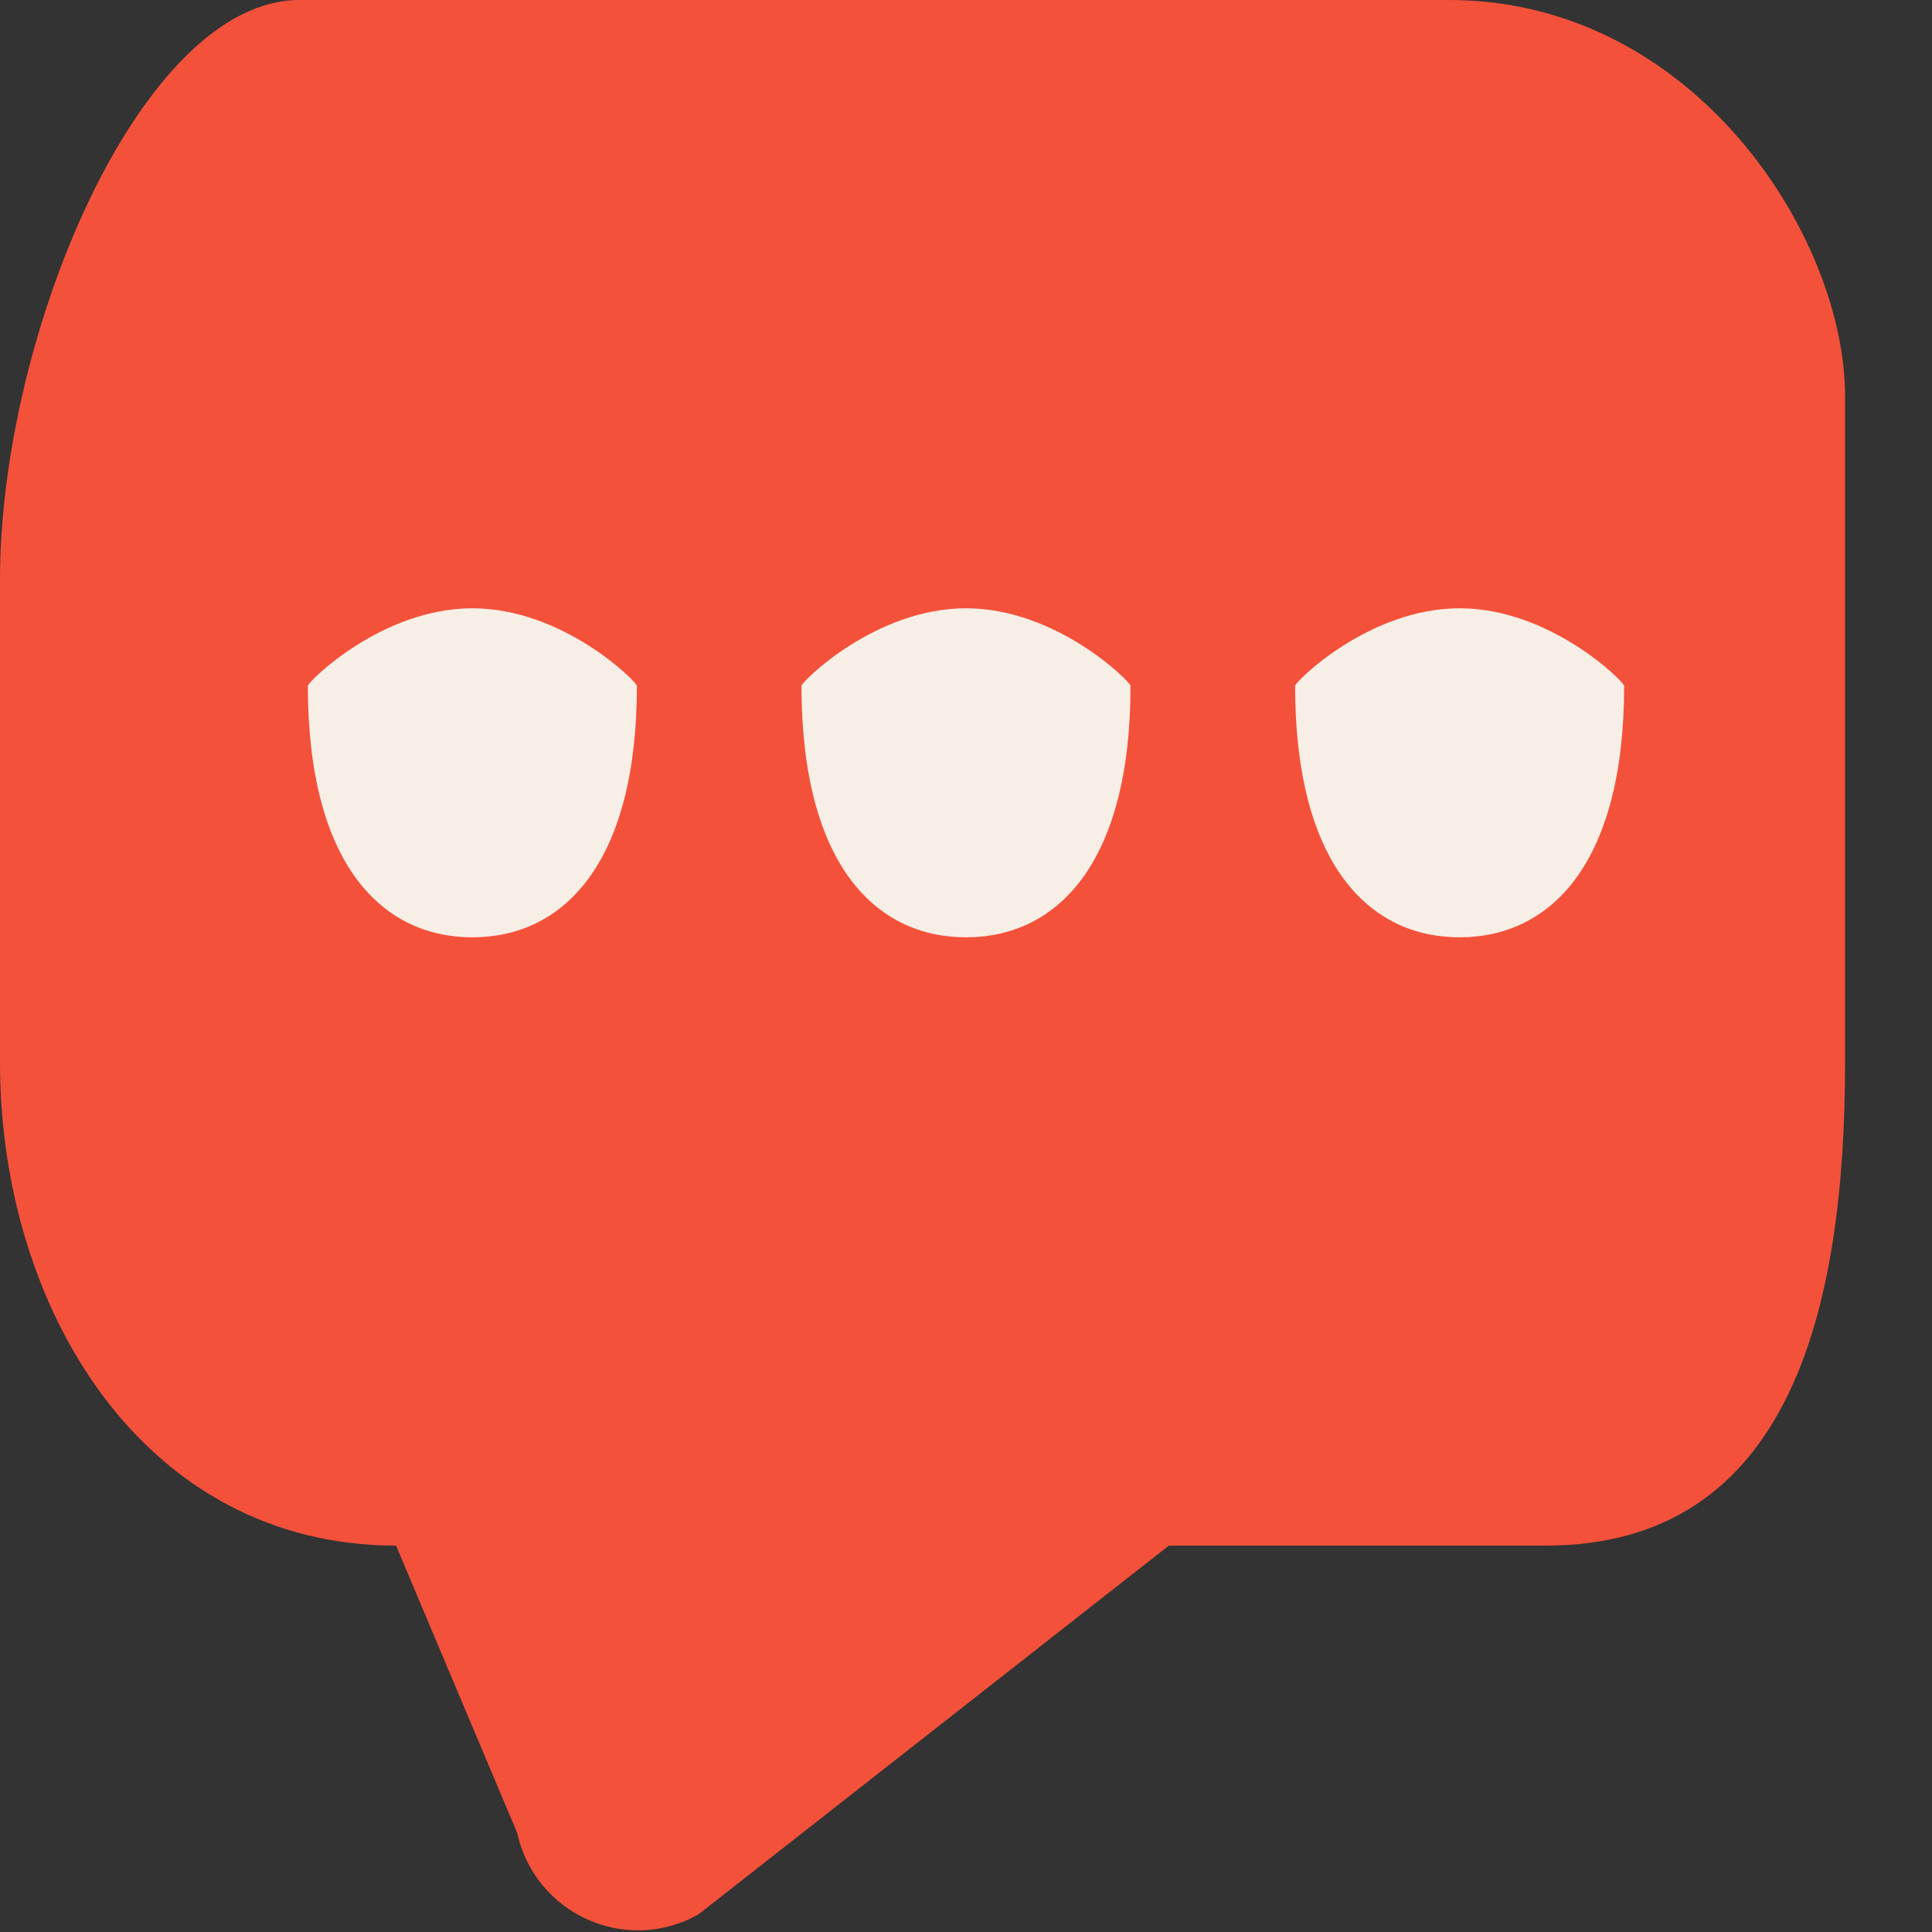 <svg 
 xmlns="http://www.w3.org/2000/svg"
 xmlns:xlink="http://www.w3.org/1999/xlink"
 width="20px" height="20px">
<rect width="100%" height="100%" fill="#333333" stroke="none"/>
<path fill-rule="evenodd"  fill="rgb(244, 81, 59)"
 d="M15.000,-0.000 L3.1,-0.000 C1.465,-0.000 0.000,3.452 0.000,6.000 L0.000,11.000 C0.000,13.548 1.487,16.000 4.1,16.000 L4.1,16.000 L5.354,18.974 C5.540,19.817 6.482,20.240 7.231,19.817 L12.1,16.000 L16.000,16.000 C18.535,16.000 19.1,13.548 19.1,11.000 L19.1,4.1 C19.1,2.452 17.535,-0.000 15.000,-0.000 Z"/>
<path fill-rule="evenodd"  fill="rgb(247, 239, 230)"
 d="M15.110,9.703 C14.169,9.703 13.407,8.941 13.407,7.1 C13.407,7.059 14.169,6.297 15.110,6.297 C16.050,6.297 16.813,7.059 16.813,7.1 C16.813,8.941 16.050,9.703 15.110,9.703 ZM10.000,9.703 C9.059,9.703 8.297,8.941 8.297,7.1 C8.297,7.059 9.059,6.297 10.000,6.297 C10.941,6.297 11.703,7.059 11.703,7.1 C11.703,8.941 10.941,9.703 10.000,9.703 ZM4.890,9.703 C3.950,9.703 3.187,8.941 3.187,7.1 C3.187,7.059 3.950,6.297 4.890,6.297 C5.831,6.297 6.593,7.059 6.593,7.1 C6.593,8.941 5.831,9.703 4.890,9.703 Z"/>
</svg>
